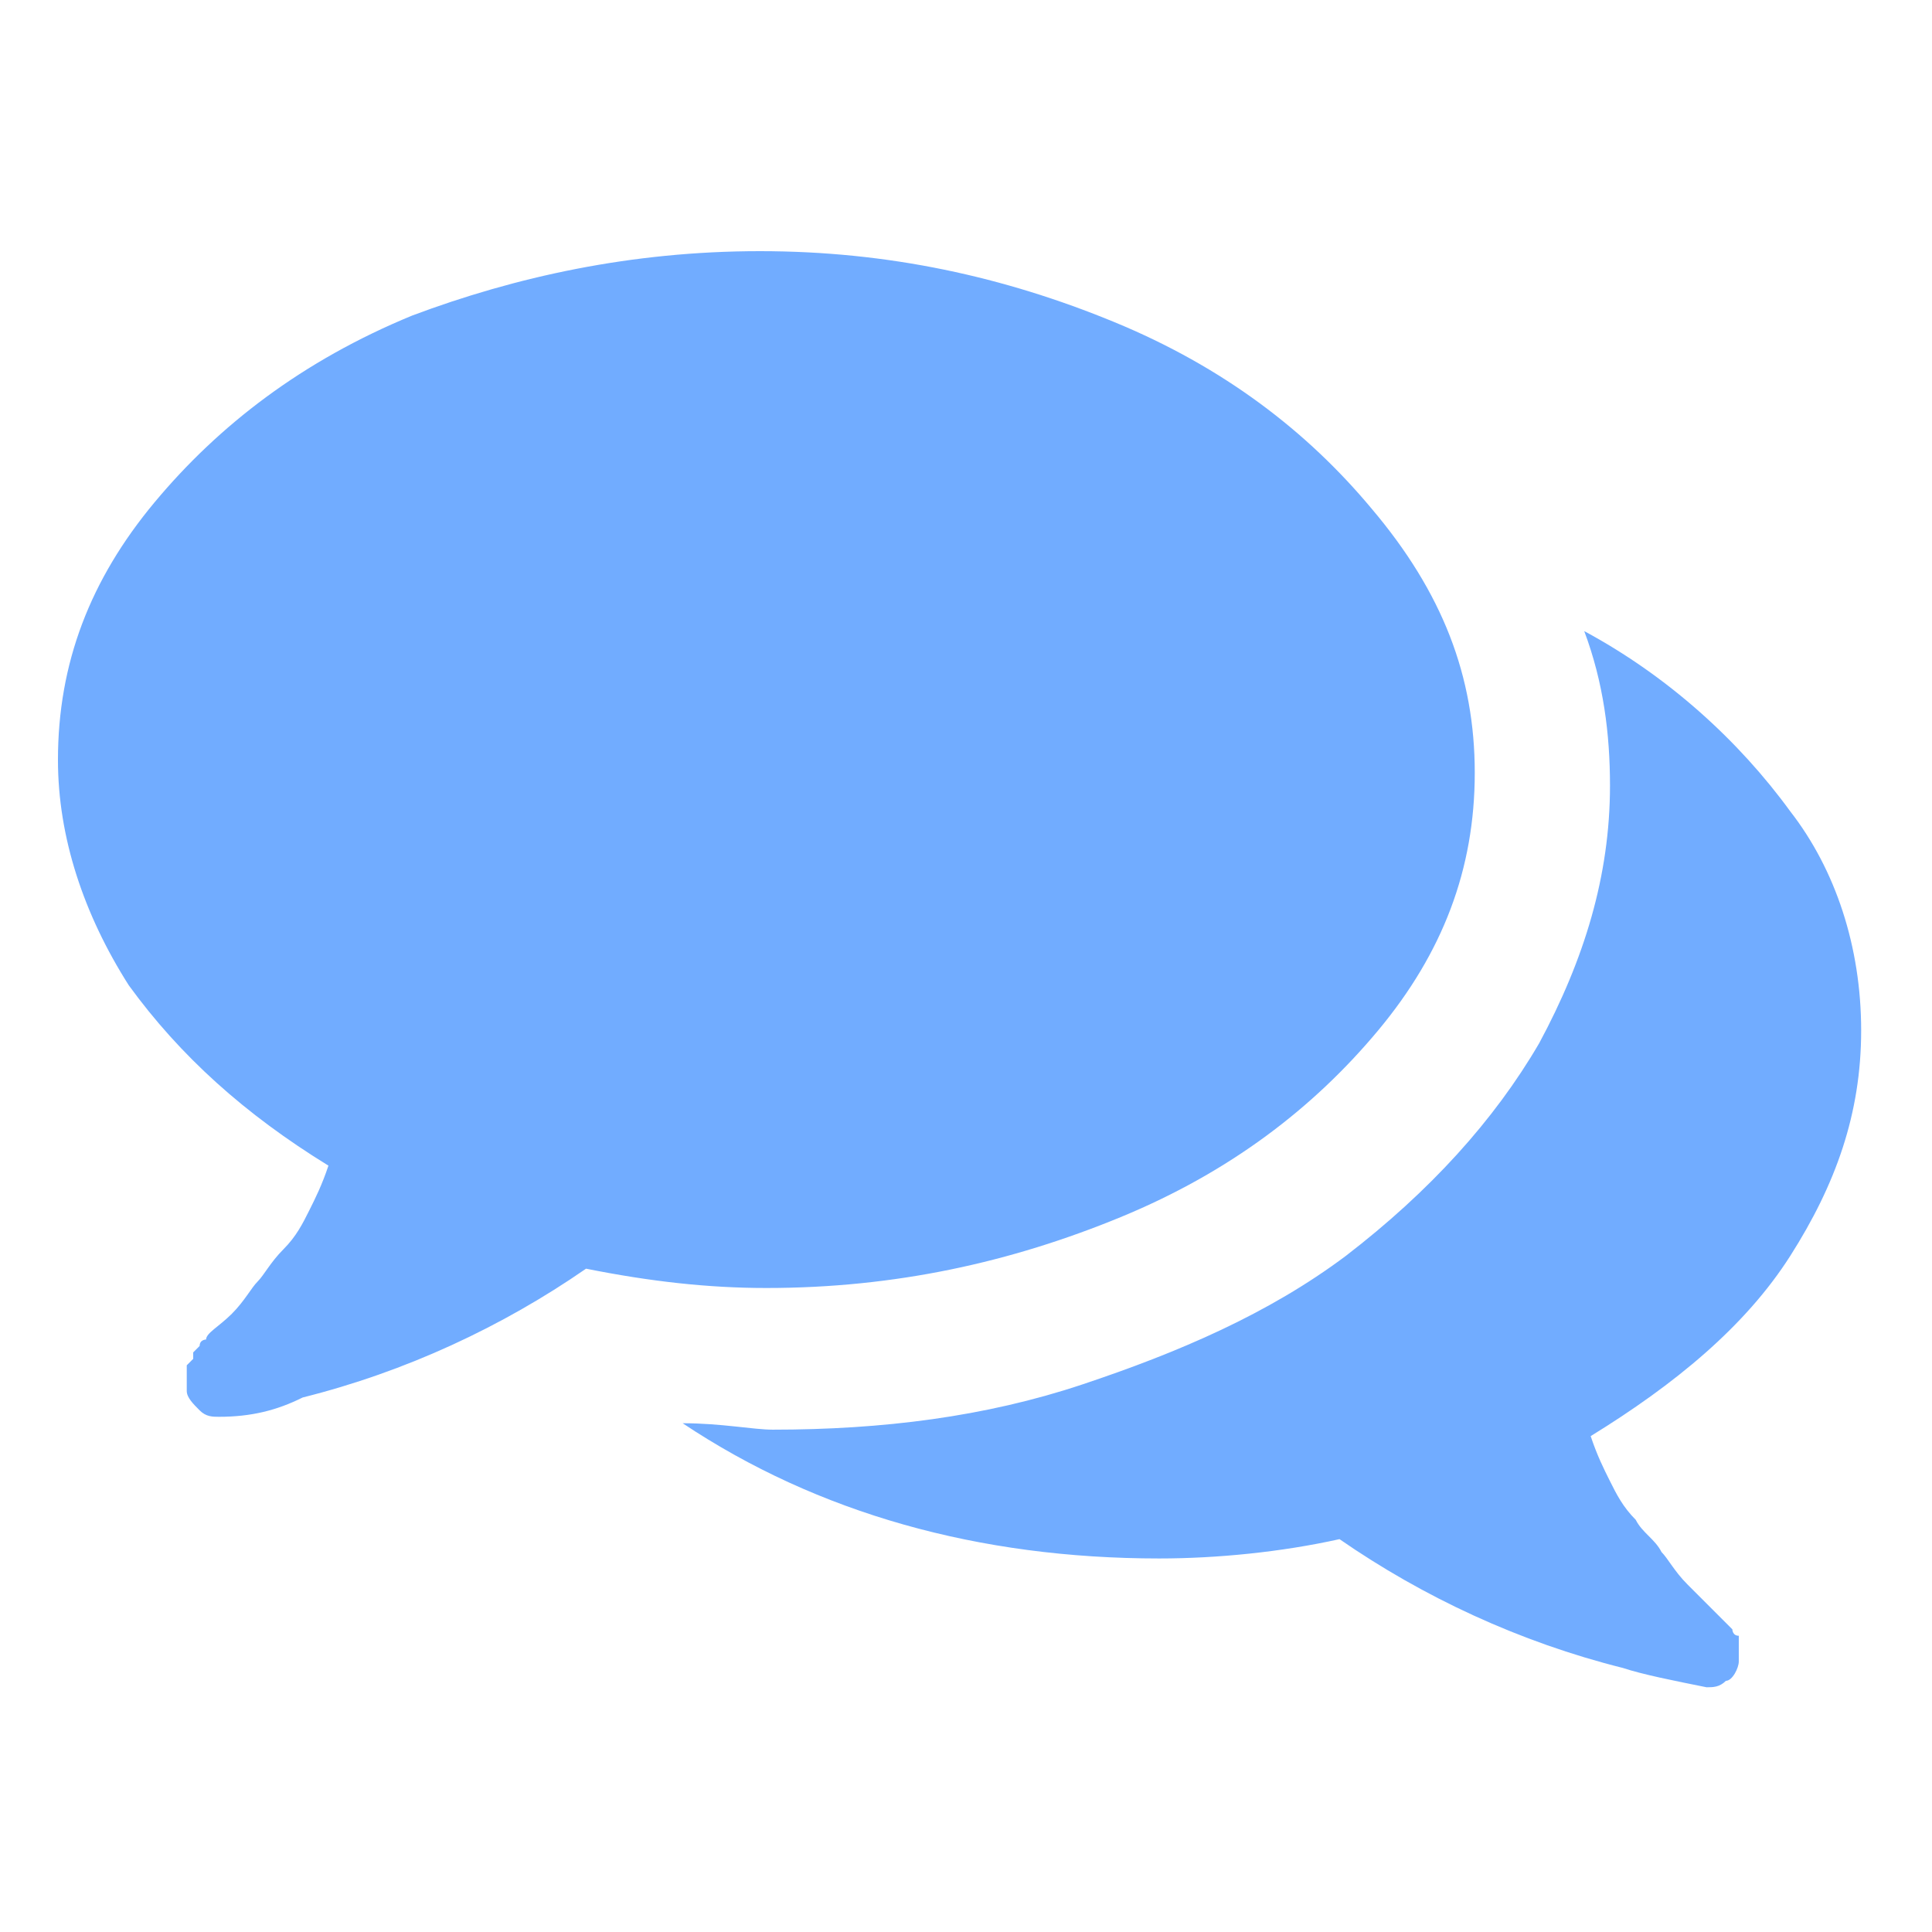 <?xml version="1.0" encoding="utf-8"?>
<!-- Generator: Adobe Illustrator 18.1.0, SVG Export Plug-In . SVG Version: 6.00 Build 0)  -->
<svg version="1.1" id="Layer_1" xmlns="http://www.w3.org/2000/svg" xmlns:xlink="http://www.w3.org/1999/xlink" x="0px" y="0px"
	 viewBox="0 0 30 30" enable-background="new 0 0 30 30" xml:space="preserve">
<path id="XMLID_2_" fill="#71ACFF" d="M22.9,12c0,1.5-0.5,2.8-1.5,4c-1,1.2-2.3,2.2-4,2.9c-1.7,0.7-3.5,1.1-5.5,1.1
	c-0.9,0-1.8-0.1-2.8-0.3c-1.3,0.9-2.8,1.6-4.4,2C4.3,21.9,3.9,22,3.4,22h0c-0.1,0-0.2,0-0.3-0.1s-0.2-0.2-0.2-0.3c0,0,0-0.1,0-0.1
	c0,0,0-0.1,0-0.1c0,0,0-0.1,0-0.1l0-0.1c0,0,0,0,0.1-0.1C3,21,3,21,3,21c0,0,0,0,0.1-0.1c0-0.1,0.1-0.1,0.1-0.1
	c0-0.1,0.2-0.2,0.4-0.4c0.2-0.2,0.3-0.4,0.4-0.5c0.1-0.1,0.2-0.3,0.4-0.5s0.3-0.4,0.4-0.6c0.1-0.2,0.2-0.4,0.3-0.7
	c-1.3-0.8-2.3-1.7-3.1-2.8c-0.7-1.1-1.1-2.3-1.1-3.5c0-1.5,0.5-2.8,1.5-4s2.3-2.2,4-2.9C8,4.3,9.8,3.9,11.8,3.9s3.8,0.4,5.5,1.1
	s3,1.7,4,2.9C22.4,9.2,22.9,10.5,22.9,12L22.9,12z M28.9,16c0,1.3-0.4,2.4-1.1,3.5c-0.7,1.1-1.8,2-3.1,2.8c0.1,0.3,0.2,0.5,0.3,0.7
	c0.1,0.2,0.2,0.4,0.4,0.6c0.1,0.2,0.3,0.3,0.4,0.5c0.1,0.1,0.2,0.3,0.4,0.5c0.2,0.2,0.3,0.3,0.4,0.4c0,0,0,0,0.1,0.1
	c0,0,0.1,0.1,0.1,0.1c0,0,0,0,0.1,0.1c0,0,0,0.1,0.1,0.1l0,0.1c0,0,0,0,0,0.1c0,0.1,0,0.1,0,0.1c0,0,0,0,0,0.1
	c0,0.1-0.1,0.3-0.2,0.3c-0.1,0.1-0.2,0.1-0.3,0.1c-0.5-0.1-1-0.2-1.3-0.3c-1.6-0.4-3.1-1.1-4.4-2c-0.9,0.2-1.9,0.3-2.8,0.3
	c-2.8,0-5.3-0.7-7.4-2.1c0.6,0,1.1,0.1,1.4,0.1c1.7,0,3.3-0.2,4.8-0.7c1.5-0.5,2.9-1.1,4.1-2c1.3-1,2.3-2.1,3-3.3
	c0.7-1.3,1.1-2.6,1.1-4c0-0.8-0.1-1.6-0.4-2.4c1.3,0.7,2.4,1.7,3.2,2.8C28.5,13.5,28.9,14.7,28.9,16L28.9,16z"/>
</svg>
